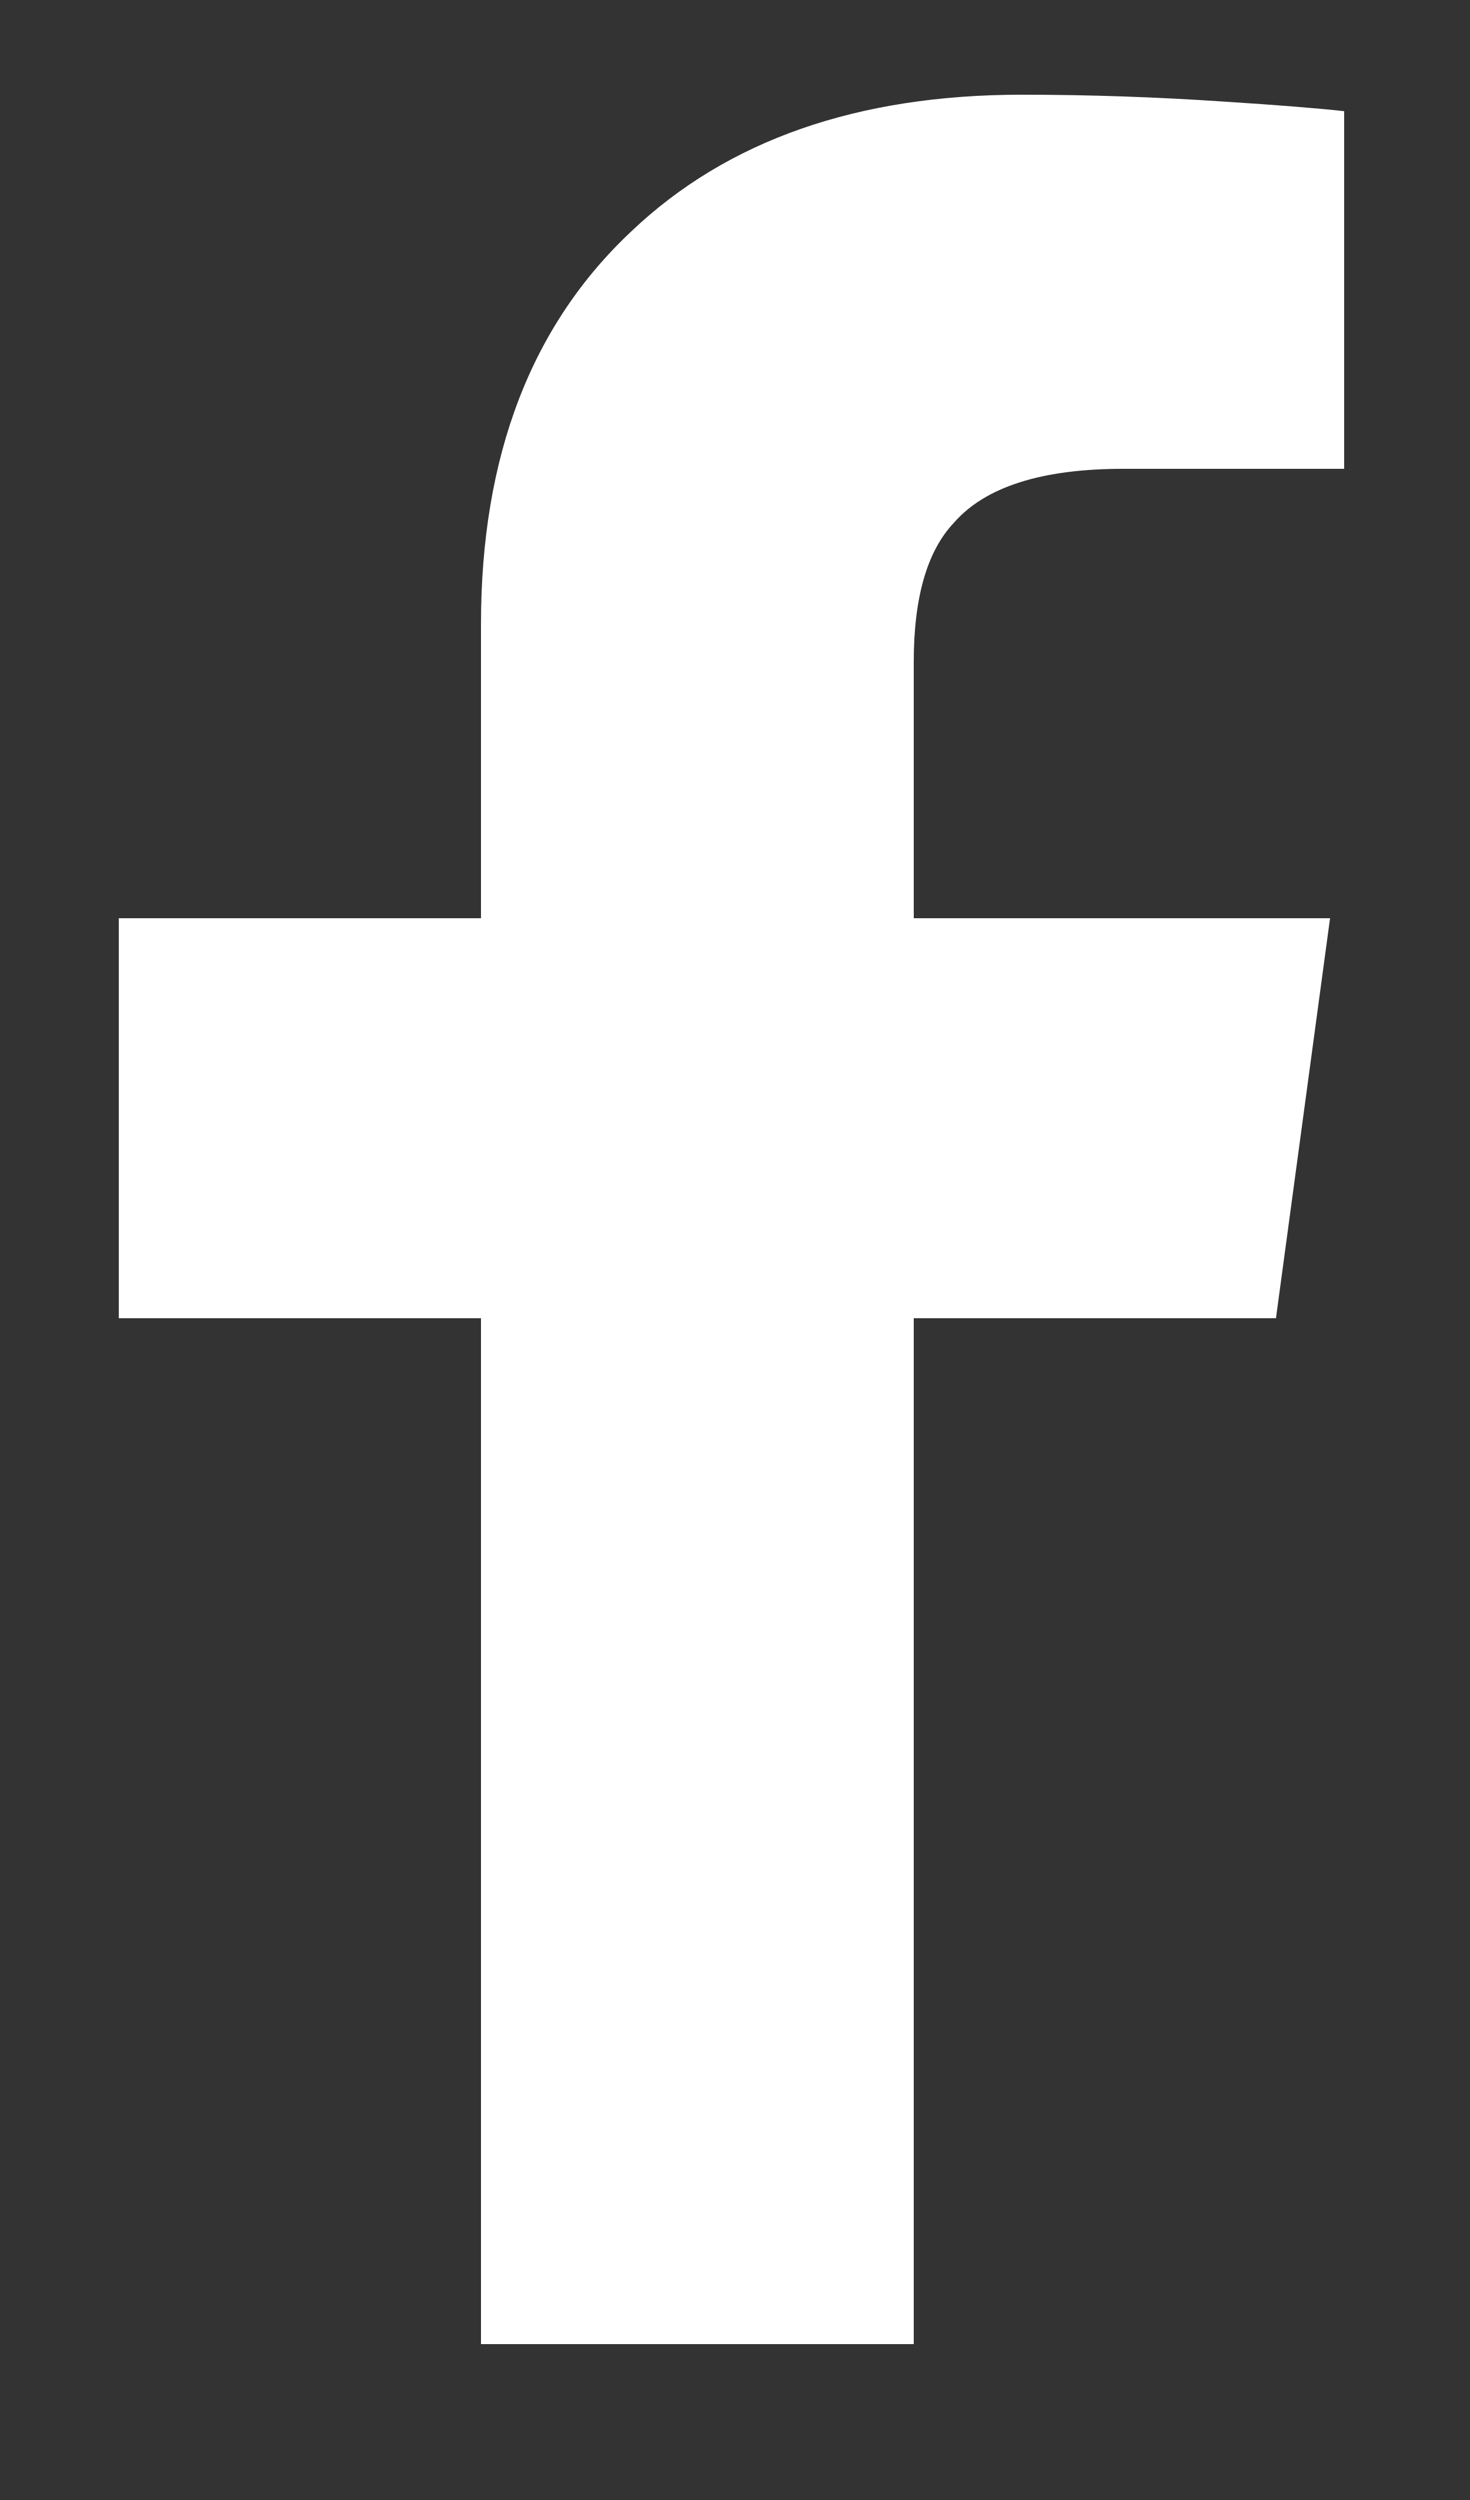 <svg width="10" height="17" viewBox="0 0 10 17" fill="none" xmlns="http://www.w3.org/2000/svg">
<rect x="0" y="0" width="10" height="17" fill="#333333" stroke="none"/>
<path d="M6.216 15.94V8.964H8.68L9.048 6.244H6.216V4.5C6.216 4.063 6.307 3.748 6.488 3.556C6.701 3.311 7.085 3.188 7.64 3.188H9.144V0.756C8.952 0.735 8.685 0.714 8.344 0.692C7.875 0.66 7.411 0.644 6.952 0.644C5.832 0.644 4.947 0.954 4.296 1.572C3.613 2.212 3.272 3.103 3.272 4.244V6.244H0.808V8.964H3.272V15.94H6.216Z" fill="white"/>
</svg>
